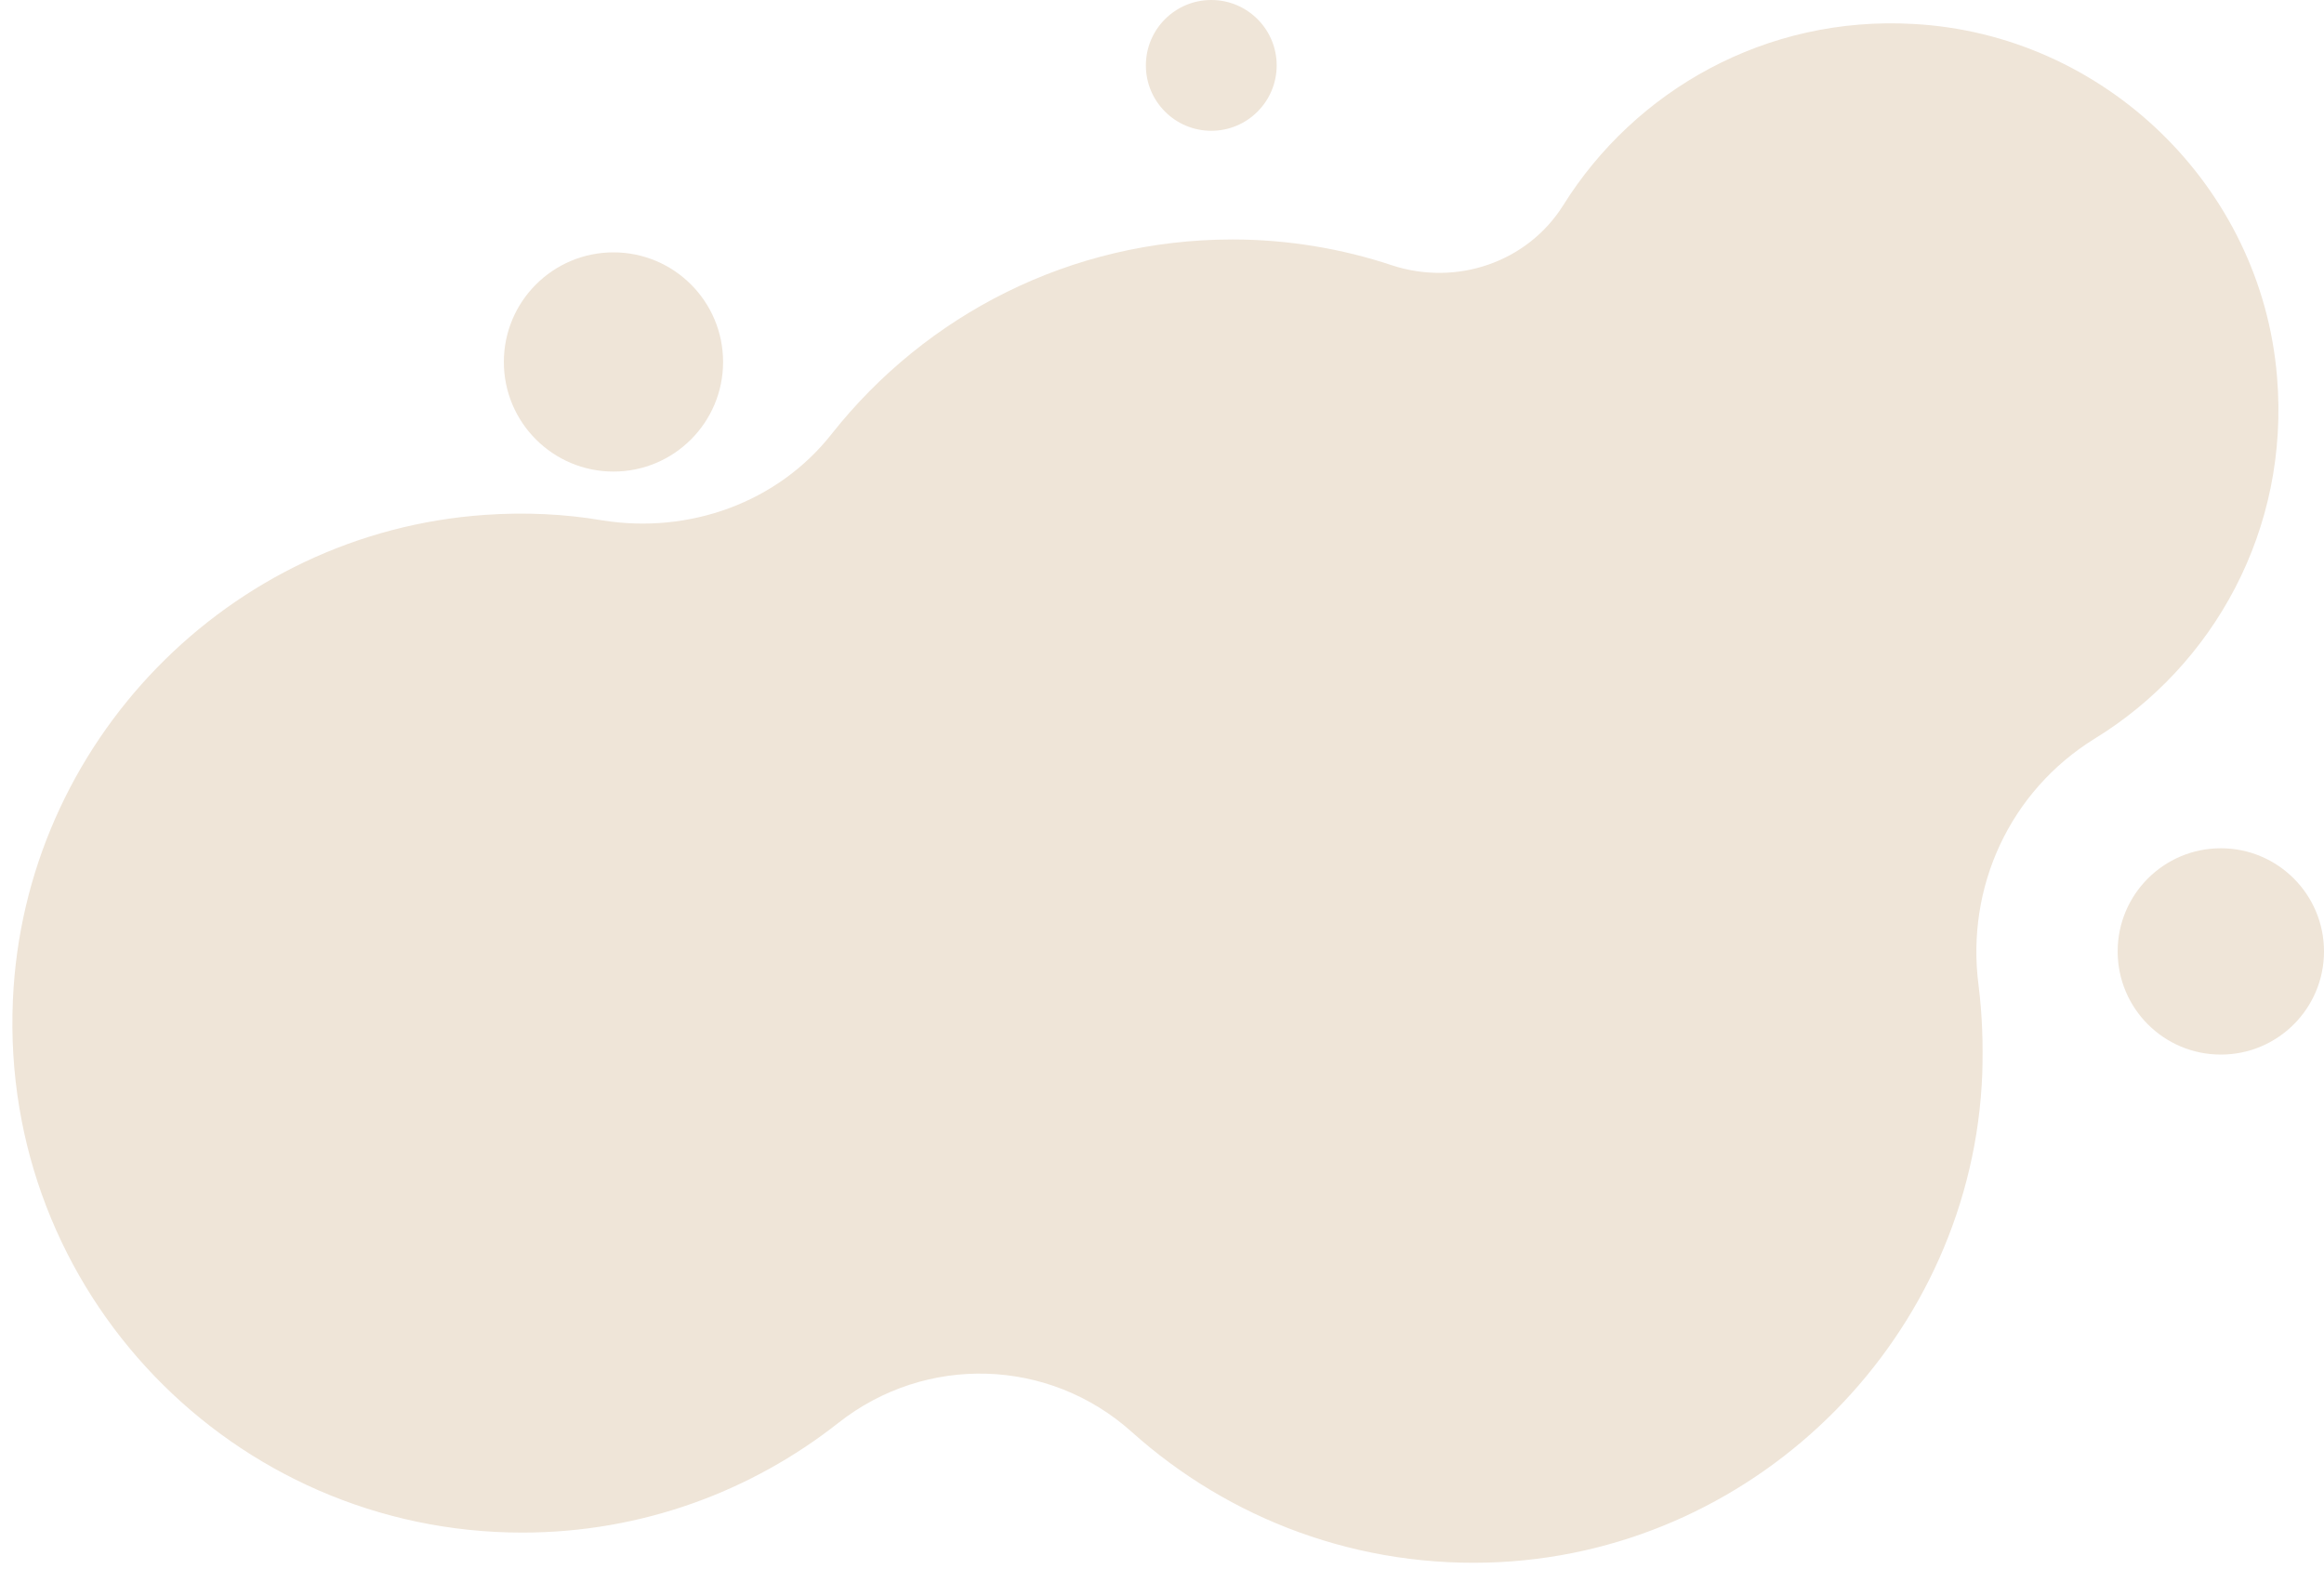 <?xml version="1.0" encoding="UTF-8" standalone="no"?><svg xmlns="http://www.w3.org/2000/svg" xmlns:xlink="http://www.w3.org/1999/xlink" fill="#000000" height="170.4" preserveAspectRatio="xMidYMid meet" version="1" viewBox="-1.3 0.0 252.3 170.4" width="252.3" zoomAndPan="magnify"><g><linearGradient gradientUnits="userSpaceOnUse" id="a" x1="0" x2="246.099" xlink:actuate="onLoad" xlink:show="other" xlink:type="simple" y1="86.114" y2="86.114"><stop offset="0" stop-color="#efe5d8"/><stop offset="1" stop-color="#efe5d8"/></linearGradient><path d="M245.9,40.9c-1.7-20.7-18.8-37.2-39.5-38.3c-16-0.9-30.2,7.2-38,19.7c-3.9,6.2-11.6,8.8-18.6,6.5 c-5.4-1.8-11.3-2.8-17.3-2.8c-17.6,0-33.3,8.2-43.5,21.1c-5.9,7.5-15.5,10.9-24.9,9.4c-4.1-0.7-8.4-0.9-12.7-0.6 C23.5,57.8,1.3,80.7,0.1,108.6c-1.4,31.7,23.9,57.8,55.3,57.8c13,0,24.9-4.5,34.3-11.9c9.5-7.5,22.9-7.1,31.9,1 c10.5,9.4,24.6,14.9,40,14.1c28.3-1.5,51.2-24.7,52.3-53c0.1-3.3,0-6.4-0.4-9.6c-1.4-10.7,3.4-21.1,12.6-26.8 C239,72.3,247.3,57.5,245.9,40.9z" fill="url(#a)"/><circle cx="65.3" cy="39.3" fill="url(#a)" r="11.9"/><circle cx="130.2" cy="7.1" fill="url(#a)" r="7.1"/><circle cx="239.8" cy="103.3" fill="url(#a)" r="11.2"/></g></svg>